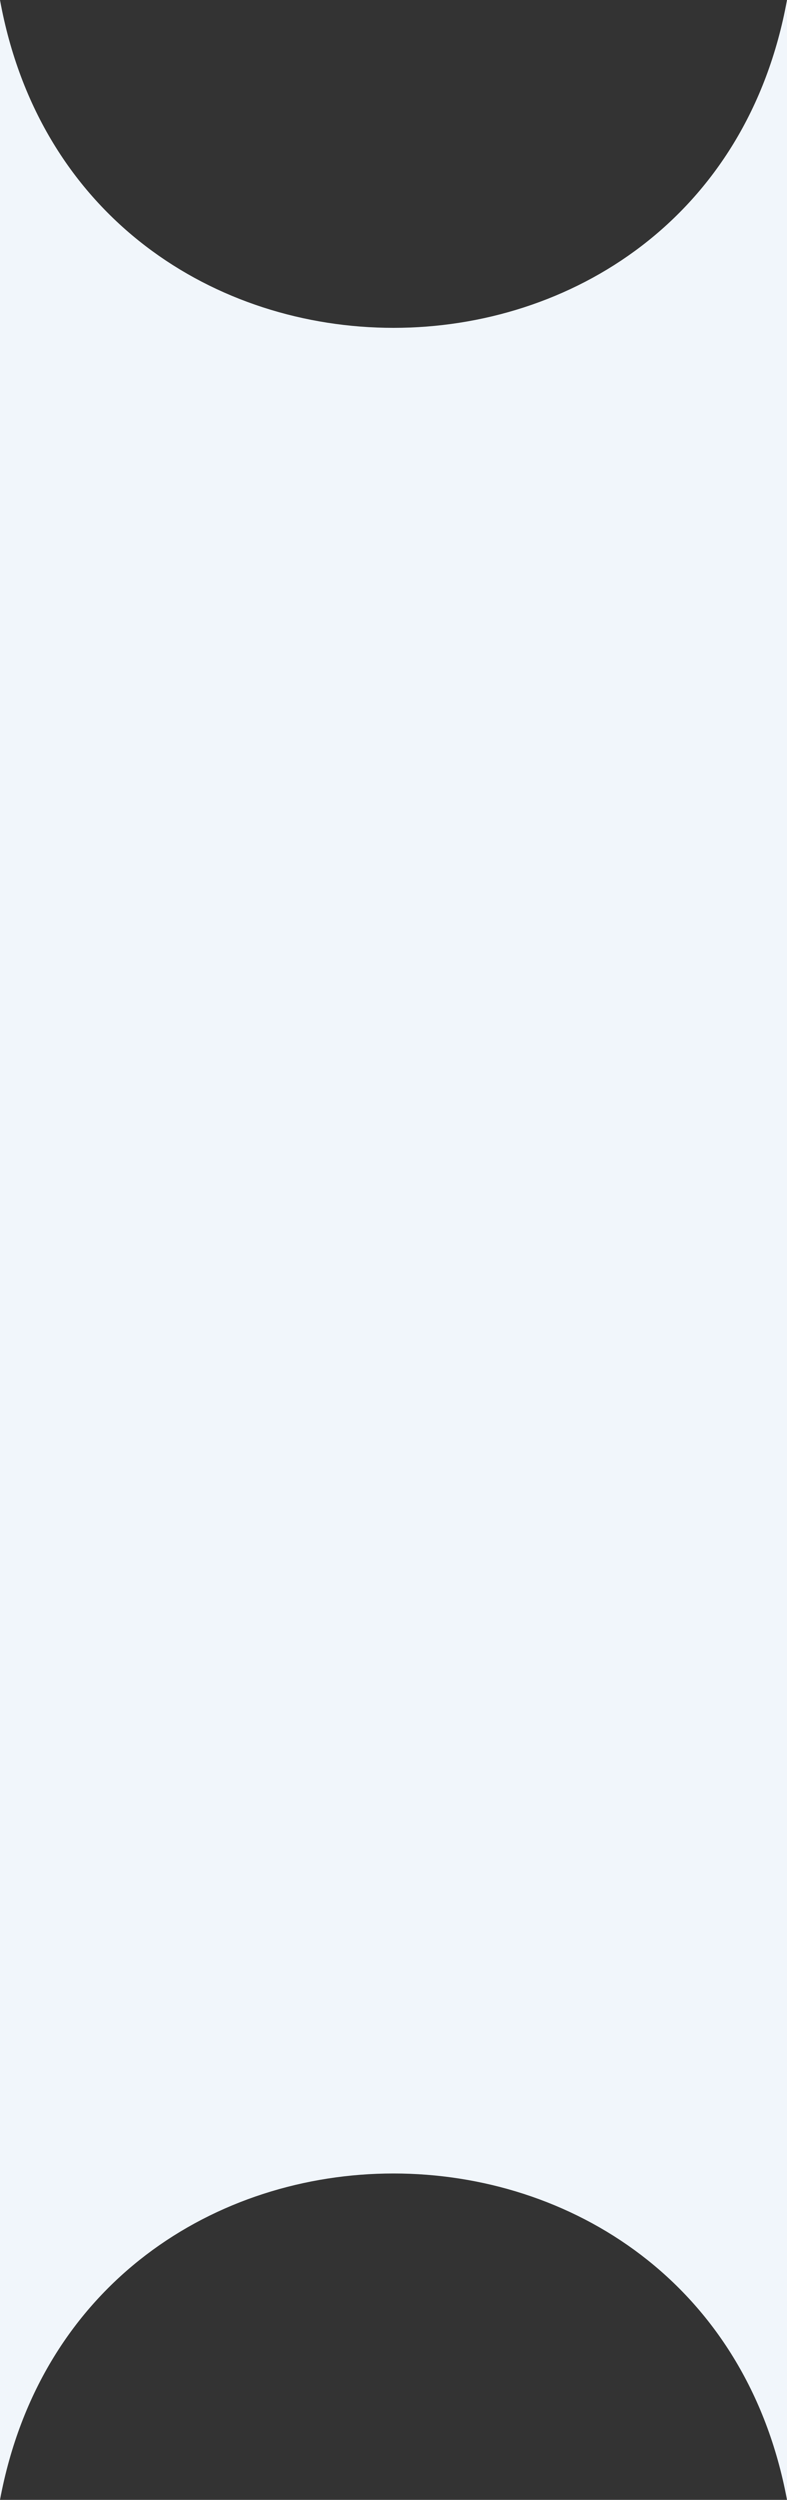 <svg xmlns="http://www.w3.org/2000/svg" width="40" height="127" viewBox="0 0 40 127" fill="none"><rect x="0" y="0" width="40" height="127" fill="#333333" stroke="none"/><path id="Rectangle 14670" d="M3.8147e-06 -3.74974e-09C4.046 22.208 35.954 22.208 40 0L40 127C35.87 104.893 4.13 104.893 5.89275e-06 127L3.8147e-06 -3.74974e-09Z" fill="#F1F6FB"></path></svg>